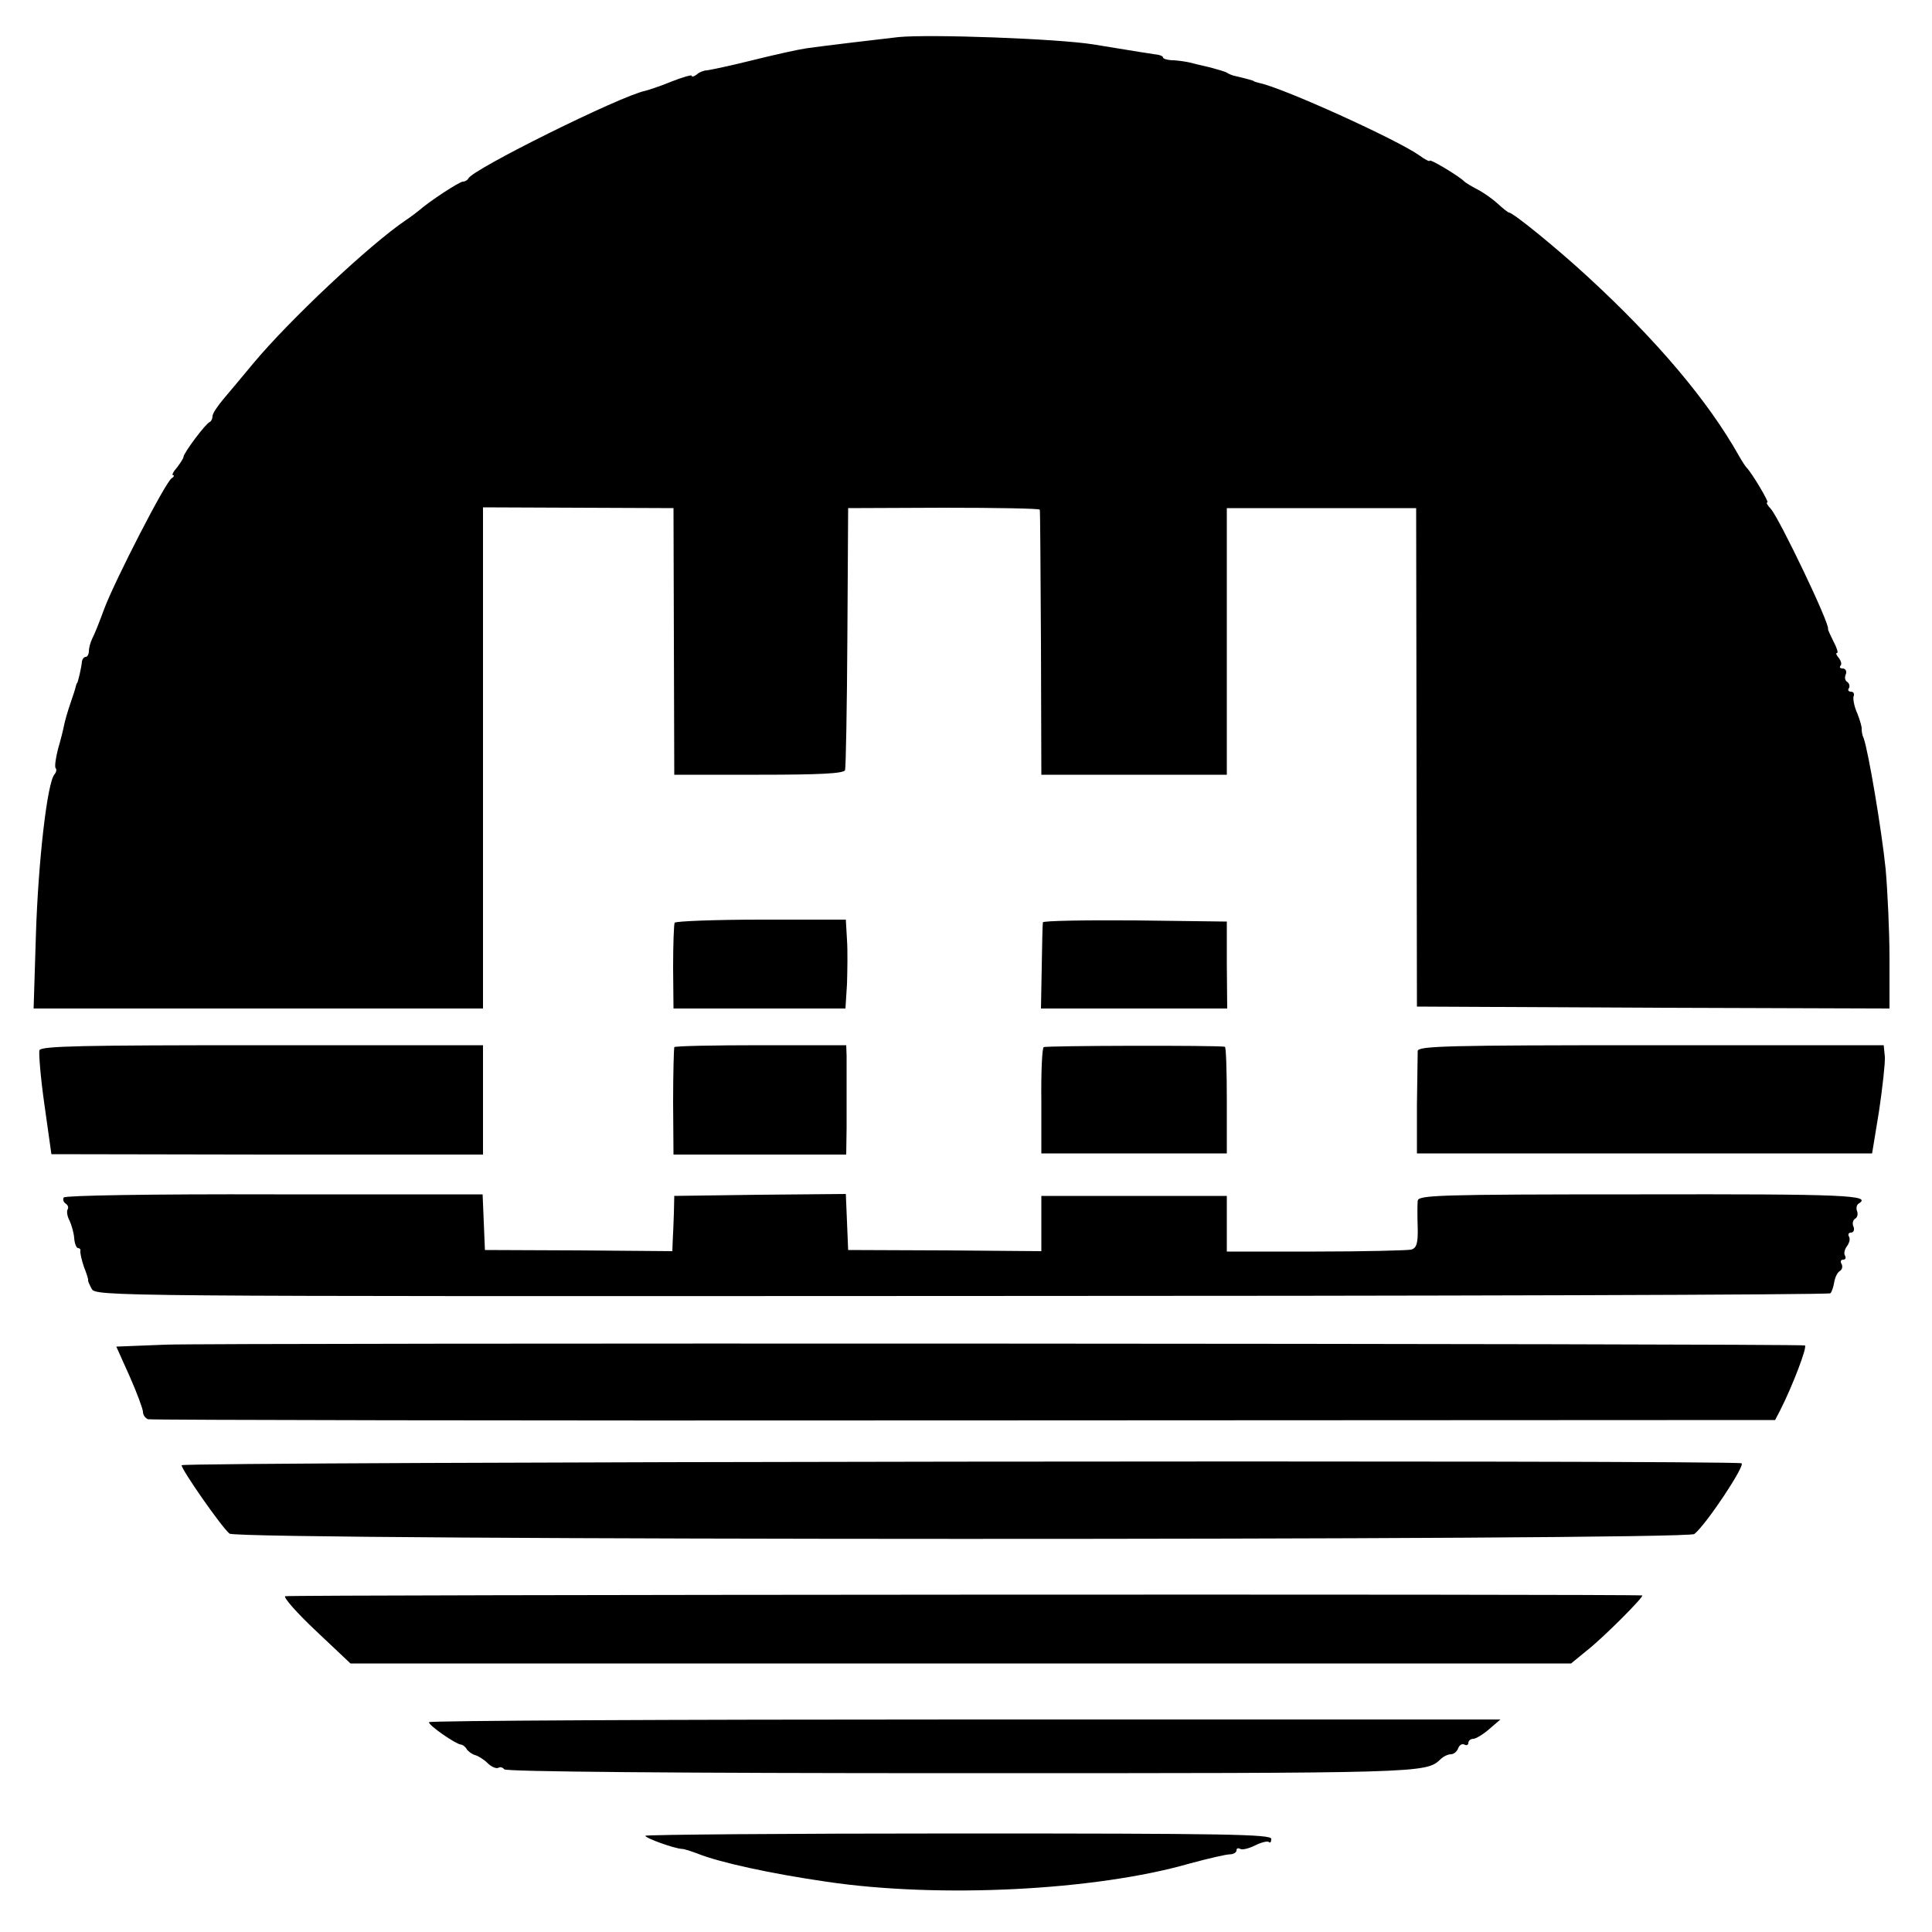<?xml version="1.0" standalone="no"?>
<!DOCTYPE svg PUBLIC "-//W3C//DTD SVG 20010904//EN"
 "http://www.w3.org/TR/2001/REC-SVG-20010904/DTD/svg10.dtd">
<svg version="1.0" xmlns="http://www.w3.org/2000/svg"
 width="500pt" height="500pt" viewBox="0 0 500 500"
 preserveAspectRatio="xMidYMid meet">
<g transform="translate(0,500) scale(0.1,-0.1)"
fill="#000000" stroke="none">
<path d="M2325 4904 c-52 -6 -189 -22 -238 -29 -21 -3 -84 -17 -140 -31 -56
-14 -109 -25 -117 -26 -8 0 -21 -5 -27 -11 -7 -5 -13 -7 -13 -3 0 3 -24 -4
-52 -15 -29 -12 -60 -22 -68 -24 -64 -13 -449 -204 -458 -227 -2 -4 -8 -8 -14
-8 -9 0 -87 -51 -114 -75 -6 -5 -22 -17 -34 -25 -92 -62 -301 -258 -395 -371
-27 -33 -62 -74 -77 -92 -15 -18 -28 -37 -28 -44 0 -6 -3 -13 -7 -15 -11 -4
-68 -81 -68 -90 0 -4 -8 -16 -17 -28 -10 -11 -14 -20 -10 -20 4 0 2 -4 -4 -8
-16 -10 -146 -263 -174 -337 -12 -33 -26 -68 -31 -77 -5 -10 -9 -25 -9 -33 0
-8 -4 -15 -8 -15 -5 0 -9 -6 -10 -12 -1 -15 -10 -52 -12 -55 -2 -2 -3 -6 -4
-10 -1 -5 -7 -24 -14 -44 -7 -20 -14 -45 -16 -55 -2 -11 -9 -39 -16 -63 -6
-23 -9 -46 -6 -49 3 -3 2 -10 -3 -16 -19 -22 -42 -226 -48 -413 l-6 -193 582
0 581 0 0 648 0 649 246 -1 247 -1 1 -345 1 -345 219 0 c156 0 220 3 223 12 2
6 5 161 6 345 l2 333 248 1 c136 0 247 -2 248 -5 1 -3 2 -159 3 -346 l1 -340
240 0 240 0 0 345 0 345 245 0 245 0 1 -645 1 -645 611 -3 612 -2 0 129 c0 71
-5 175 -10 232 -10 99 -45 307 -57 339 -4 8 -5 18 -5 23 1 4 -4 22 -11 40 -8
17 -12 38 -10 45 3 6 0 12 -7 12 -6 0 -9 4 -5 9 3 5 1 12 -4 16 -6 3 -8 12 -4
20 3 8 -1 15 -8 15 -7 0 -9 3 -6 7 4 3 2 12 -4 20 -6 7 -9 13 -5 13 4 0 0 13
-9 30 -8 16 -15 31 -14 32 5 13 -125 284 -148 311 -9 9 -13 17 -9 17 5 0 -40
76 -54 90 -3 3 -12 17 -20 31 -80 142 -212 298 -390 462 -78 72 -194 167 -205
167 -2 0 -15 10 -29 23 -13 12 -37 29 -53 37 -15 8 -30 17 -33 20 -12 13 -90
60 -90 54 0 -3 -12 3 -27 14 -58 41 -351 174 -413 187 -8 2 -15 4 -15 5 0 1
-17 6 -47 13 -7 1 -17 5 -23 9 -5 3 -26 9 -45 14 -19 4 -42 10 -50 12 -8 2
-27 5 -42 6 -16 0 -28 4 -28 7 0 3 -6 6 -12 7 -19 3 -60 9 -168 27 -93 15
-425 27 -505 19z"/>
<path d="M1746 2612 c-2 -4 -4 -56 -4 -115 l1 -107 223 0 222 0 4 63 c1 34 2
86 0 115 l-3 52 -219 0 c-120 0 -221 -4 -224 -8z"/>
<path d="M2699 2613 c-1 -5 -2 -56 -3 -115 l-2 -108 241 0 241 0 -1 113 0 112
-238 3 c-130 1 -238 -1 -238 -5z"/>
<path d="M102 2282 c-2 -8 3 -71 13 -141 l18 -128 559 -1 558 0 0 141 0 142
-571 0 c-468 0 -572 -2 -577 -13z"/>
<path d="M1745 2290 c-1 -3 -3 -66 -3 -142 l1 -136 223 0 224 0 1 69 c0 38 0
89 0 114 0 25 0 57 0 73 l-1 27 -221 0 c-121 0 -222 -2 -224 -5z"/>
<path d="M2701 2290 c-4 -3 -7 -66 -6 -140 l0 -135 240 0 240 0 0 138 c0 75
-2 138 -5 138 -19 4 -463 3 -469 -1z"/>
<path d="M3669 2280 c0 -8 -1 -71 -2 -140 l0 -125 589 0 589 0 18 110 c9 61
16 124 15 140 l-3 30 -602 0 c-530 0 -603 -2 -604 -15z"/>
<path d="M165 1901 c-3 -5 -1 -12 5 -16 6 -4 8 -10 5 -15 -3 -5 -1 -18 5 -29
5 -11 11 -31 12 -45 1 -15 6 -26 10 -26 4 0 7 -3 6 -7 -1 -5 3 -23 9 -41 7
-18 12 -33 11 -35 -1 -1 3 -11 9 -22 11 -20 21 -20 2252 -19 1232 0 2244 3
2248 7 4 4 8 17 10 29 2 12 8 25 15 29 6 4 7 12 4 18 -4 6 -2 11 4 11 6 0 8 5
5 10 -4 6 -1 17 5 25 6 8 9 19 5 25 -3 5 -1 10 5 10 7 0 10 7 7 15 -4 8 -2 17
4 21 6 3 8 12 5 20 -3 7 -1 16 4 19 36 22 -33 25 -565 24 -531 0 -575 -2 -576
-17 -1 -9 -1 -40 0 -69 1 -41 -3 -53 -17 -57 -9 -2 -121 -5 -247 -5 l-230 0 0
72 0 72 -240 0 -240 0 0 -71 0 -72 -250 2 -250 1 -3 73 -3 72 -222 -2 -222 -3
-1 -45 c-1 -25 -2 -57 -3 -71 l-1 -27 -242 2 -243 1 -3 72 -3 72 -539 0 c-325
1 -541 -3 -545 -8z"/>
<path d="M428 1520 l-127 -5 35 -78 c19 -43 34 -84 34 -91 0 -8 6 -16 13 -19
6 -2 957 -4 2112 -3 l2099 1 13 25 c32 63 71 165 64 168 -14 5 -4116 7 -4243
2z"/>
<path d="M470 1208 c0 -12 104 -161 124 -177 21 -18 3770 -18 3791 -1 32 26
133 179 122 183 -25 9 -4037 4 -4037 -5z"/>
<path d="M738 869 c-5 -3 31 -44 80 -90 l89 -84 1580 0 1579 0 39 32 c44 34
152 143 145 144 -32 4 -3505 2 -3512 -2z"/>
<path d="M1110 543 c0 -9 70 -57 83 -58 4 0 11 -5 15 -12 4 -6 14 -13 21 -15
8 -2 23 -11 33 -21 10 -10 23 -15 28 -12 5 3 11 1 15 -4 3 -6 439 -10 1181
-10 1199 0 1204 0 1242 36 7 7 19 13 27 13 7 0 16 7 19 16 3 8 10 12 16 9 5
-3 10 -1 10 4 0 6 6 11 13 11 6 0 25 11 41 25 l29 25 -1387 0 c-762 0 -1386
-3 -1386 -7z"/>
<path d="M1670 249 c0 -6 75 -33 95 -34 6 0 24 -6 40 -12 57 -23 190 -52 335
-73 290 -43 694 -23 938 47 48 13 95 24 105 24 9 0 17 5 17 10 0 6 4 7 10 4 5
-3 22 1 38 9 16 8 32 12 36 9 3 -4 6 0 6 8 0 12 -118 14 -810 14 -445 0 -810
-3 -810 -6z"/>
</g>
</svg>
